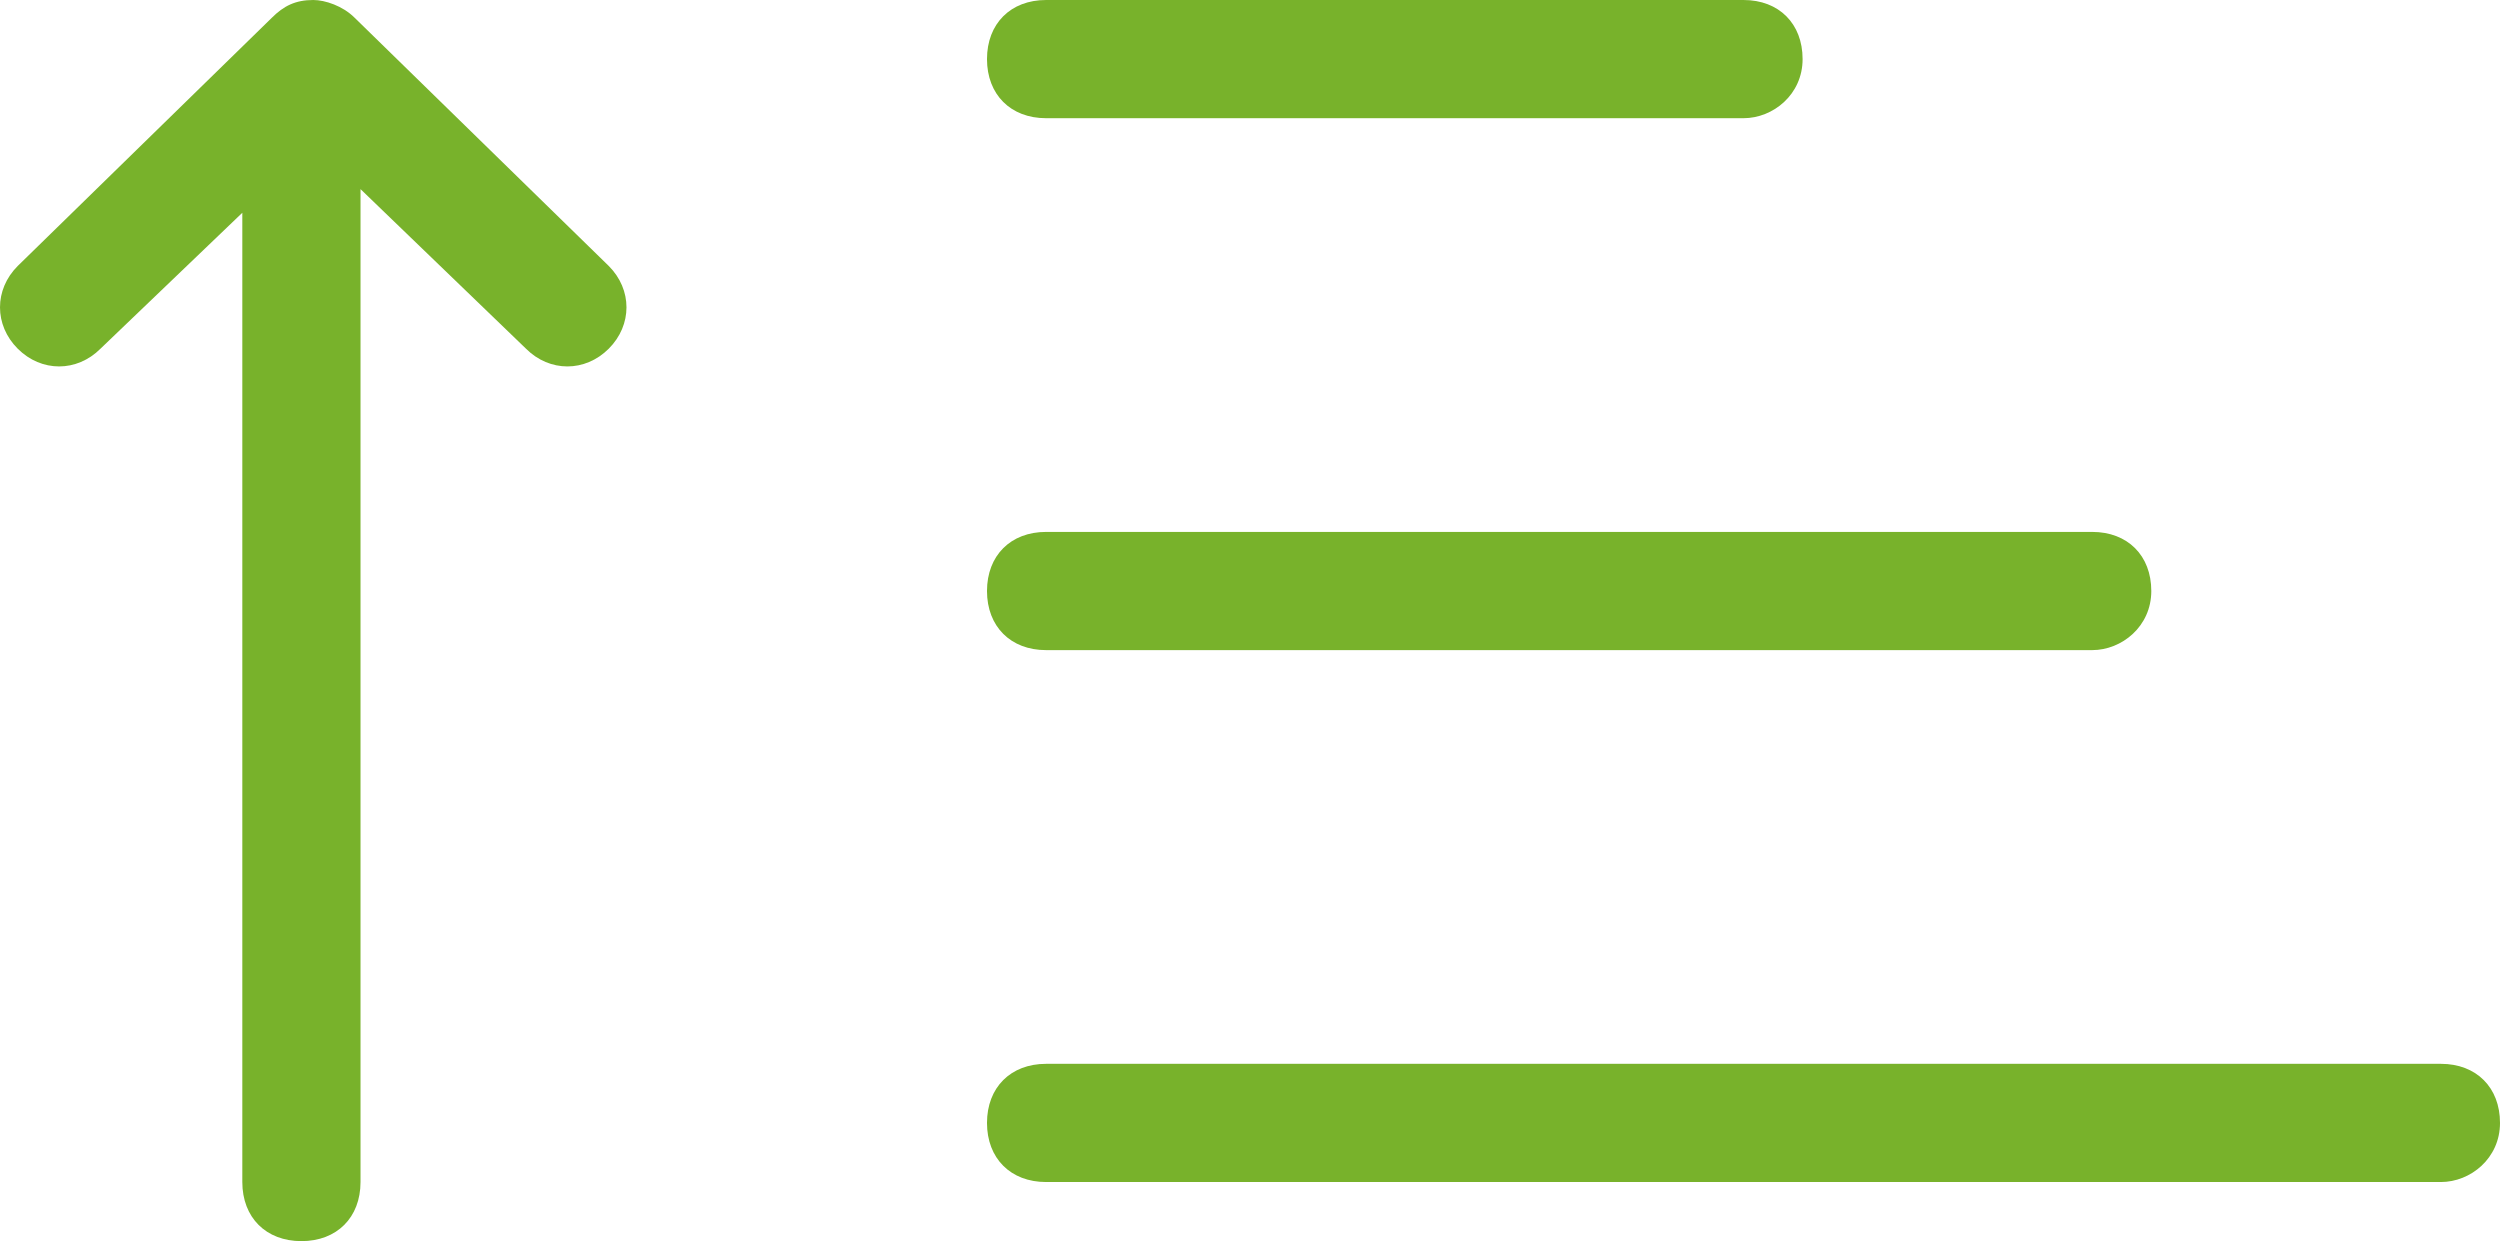 <?xml version="1.0" encoding="utf-8"?>
<!-- Generator: Adobe Illustrator 27.3.1, SVG Export Plug-In . SVG Version: 6.00 Build 0)  -->
<svg version="1.0" id="Laag_1" xmlns="http://www.w3.org/2000/svg" xmlns:xlink="http://www.w3.org/1999/xlink" x="0px" y="0px"
	 viewBox="0 0 42.3 21" style="enable-background:new 0 0 42.3 21;" xml:space="preserve">
<g>
	<g id="Line_24_00000073699024784799332100000000868226439865321647_">
		<path style="fill:#78B22B;" d="M41.3,20H17.7c-0.6,0-1-0.4-1-1s0.4-1,1-1h23.6c0.6,0,1,0.4,1,1S41.8,20,41.3,20z"/>
	</g>
	<g id="Line_26_00000005966355321106993970000008589682450938920842_">
		<path style="fill:#78B22B;" d="M35.4,11H17.7c-0.6,0-1-0.4-1-1s0.4-1,1-1h17.7c0.6,0,1,0.4,1,1S35.9,11,35.4,11z"/>
	</g>
	<g id="Line_27_00000076592686059381484200000005662861770467902092_">
		<path style="fill:#78B22B;" d="M29.5,2H17.7c-0.6,0-1-0.4-1-1s0.4-1,1-1h11.8c0.6,0,1,0.4,1,1S30,2,29.5,2z"/>
	</g>
</g>
<path style="fill:#78B22B;" d="M10.3,5.9c-0.4,0.4-1,0.4-1.4,0L6.1,3.2V20c0,0.6-0.4,1-1,1s-1-0.4-1-1V3.6L1.7,5.9
	c-0.4,0.4-1,0.4-1.4,0s-0.4-1,0-1.4l4.3-4.2C4.8,0.1,5,0,5.3,0C5.5,0,5.8,0.1,6,0.3l4.3,4.2C10.7,4.9,10.7,5.5,10.3,5.9z"/>
</svg>

